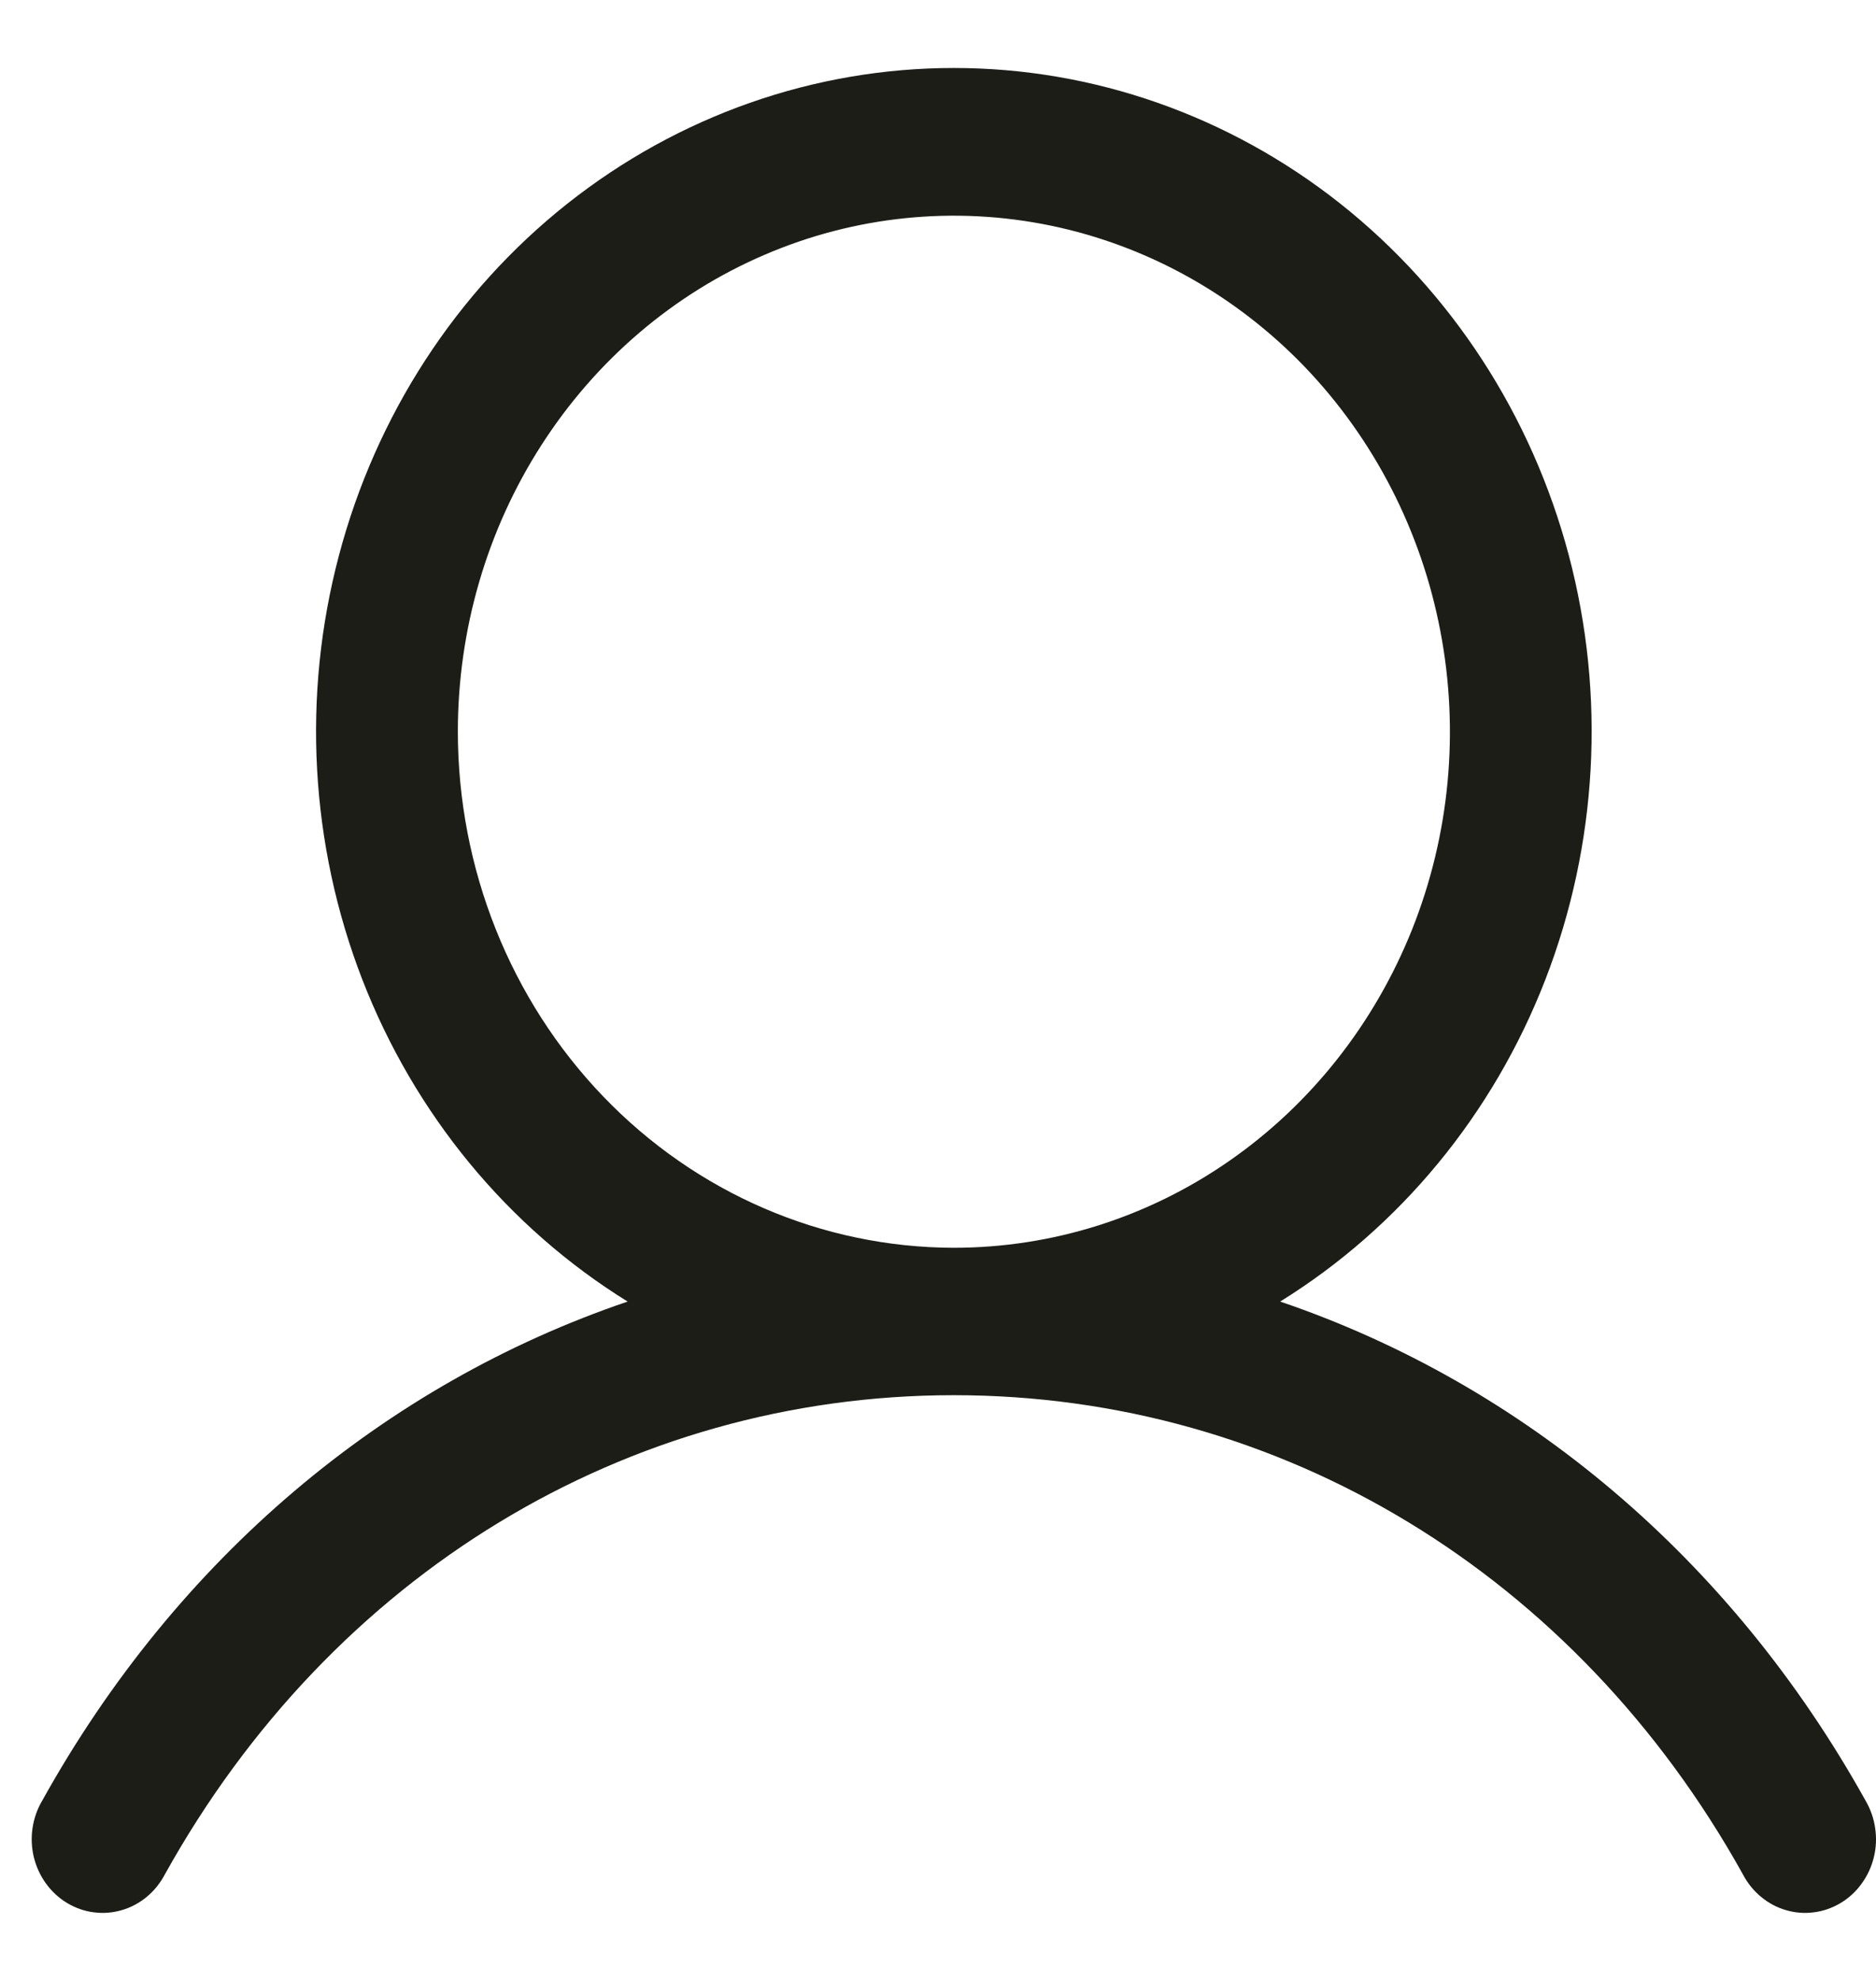 <svg width="18" height="19" viewBox="0 0 18 19" fill="none" xmlns="http://www.w3.org/2000/svg">
<path d="M17.9 17.271C16.605 14.944 14.61 13.275 12.283 12.484C13.434 11.771 14.329 10.685 14.829 9.392C15.329 8.099 15.408 6.672 15.053 5.328C14.697 3.984 13.927 2.799 12.861 1.954C11.795 1.11 10.492 0.652 9.152 0.652C7.812 0.652 6.509 1.11 5.443 1.954C4.377 2.799 3.607 3.984 3.252 5.328C2.896 6.672 2.975 8.099 3.475 9.392C3.976 10.685 4.87 11.771 6.022 12.484C3.694 13.274 1.699 14.943 0.405 17.271C0.357 17.352 0.326 17.441 0.312 17.535C0.298 17.628 0.303 17.723 0.325 17.815C0.348 17.906 0.387 17.992 0.442 18.067C0.497 18.143 0.566 18.206 0.644 18.253C0.723 18.3 0.81 18.331 0.9 18.342C0.99 18.354 1.081 18.347 1.169 18.321C1.256 18.296 1.338 18.252 1.409 18.193C1.48 18.134 1.538 18.061 1.582 17.978C3.183 15.1 6.013 13.382 9.152 13.382C12.291 13.382 15.121 15.1 16.723 17.978C16.766 18.061 16.825 18.134 16.896 18.193C16.967 18.252 17.048 18.296 17.136 18.321C17.223 18.347 17.314 18.354 17.404 18.342C17.495 18.331 17.581 18.3 17.66 18.253C17.739 18.206 17.808 18.143 17.862 18.067C17.917 17.992 17.957 17.906 17.979 17.815C18.002 17.723 18.006 17.628 17.992 17.535C17.979 17.441 17.947 17.352 17.9 17.271ZM4.393 7.018C4.393 6.039 4.672 5.082 5.195 4.269C5.718 3.455 6.461 2.82 7.331 2.446C8.2 2.071 9.157 1.973 10.081 2.164C11.004 2.355 11.852 2.826 12.518 3.518C13.183 4.211 13.637 5.093 13.82 6.053C14.004 7.013 13.91 8.008 13.55 8.912C13.189 9.817 12.579 10.59 11.796 11.134C11.014 11.678 10.094 11.968 9.152 11.968C7.89 11.966 6.68 11.445 5.788 10.517C4.896 9.589 4.394 8.331 4.393 7.018Z" fill="#1D1D18"/>
</svg>
